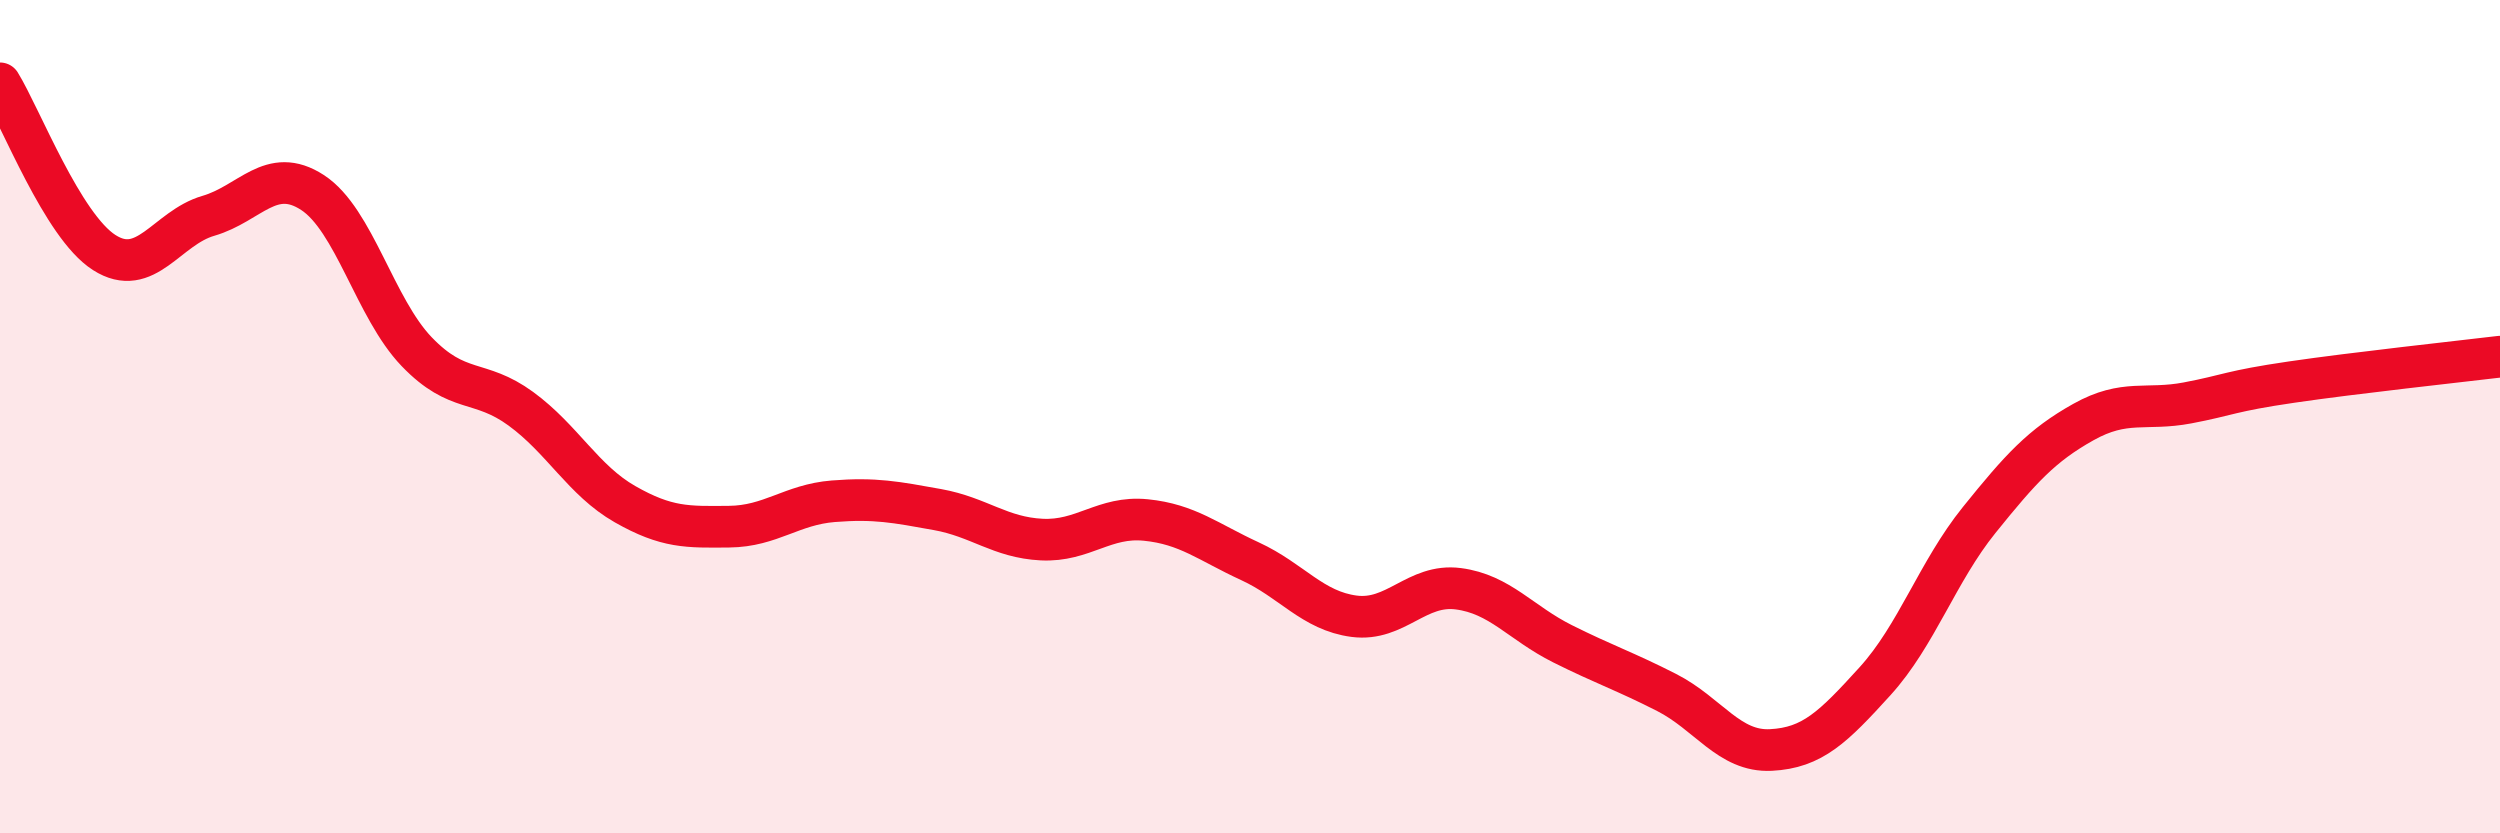 
    <svg width="60" height="20" viewBox="0 0 60 20" xmlns="http://www.w3.org/2000/svg">
      <path
        d="M 0,2 C 0.5,2.81 1.5,5.42 2.5,6.06 C 3.5,6.7 4,5.47 5,5.18 C 6,4.89 6.5,3.97 7.5,4.62 C 8.5,5.27 9,7.4 10,8.44 C 11,9.48 11.5,9.08 12.5,9.81 C 13.5,10.54 14,11.53 15,12.1 C 16,12.67 16.5,12.65 17.5,12.64 C 18.5,12.63 19,12.11 20,12.03 C 21,11.95 21.5,12.05 22.5,12.23 C 23.5,12.41 24,12.9 25,12.95 C 26,13 26.5,12.38 27.5,12.48 C 28.5,12.58 29,13.01 30,13.47 C 31,13.93 31.5,14.66 32.5,14.79 C 33.5,14.92 34,14 35,14.13 C 36,14.26 36.5,14.95 37.5,15.45 C 38.5,15.95 39,16.11 40,16.62 C 41,17.13 41.5,18.05 42.5,18 C 43.5,17.95 44,17.45 45,16.35 C 46,15.25 46.5,13.72 47.5,12.48 C 48.5,11.24 49,10.69 50,10.13 C 51,9.57 51.5,9.86 52.5,9.67 C 53.5,9.48 53.5,9.39 55,9.17 C 56.5,8.95 59,8.68 60,8.56L60 20L0 20Z"
        fill="#EB0A25"
        opacity="0.1"
        stroke-linecap="round"
        stroke-linejoin="round"
      />
      <path
        d="M 0,2 C 0.5,2.81 1.5,5.42 2.5,6.06 C 3.5,6.7 4,5.47 5,5.18 C 6,4.89 6.5,3.97 7.5,4.62 C 8.5,5.27 9,7.4 10,8.44 C 11,9.48 11.5,9.08 12.5,9.81 C 13.5,10.54 14,11.53 15,12.1 C 16,12.67 16.5,12.65 17.5,12.64 C 18.5,12.63 19,12.11 20,12.03 C 21,11.95 21.5,12.05 22.5,12.23 C 23.5,12.41 24,12.9 25,12.95 C 26,13 26.5,12.38 27.5,12.48 C 28.5,12.58 29,13.01 30,13.47 C 31,13.93 31.5,14.66 32.5,14.79 C 33.5,14.92 34,14 35,14.13 C 36,14.26 36.5,14.95 37.5,15.45 C 38.5,15.95 39,16.11 40,16.62 C 41,17.13 41.5,18.05 42.5,18 C 43.5,17.95 44,17.45 45,16.35 C 46,15.25 46.5,13.72 47.5,12.48 C 48.5,11.24 49,10.69 50,10.13 C 51,9.57 51.5,9.86 52.5,9.67 C 53.5,9.48 53.5,9.39 55,9.17 C 56.5,8.95 59,8.68 60,8.56"
        stroke="#EB0A25"
        stroke-width="1"
        fill="none"
        stroke-linecap="round"
        stroke-linejoin="round"
      />
    </svg>
  